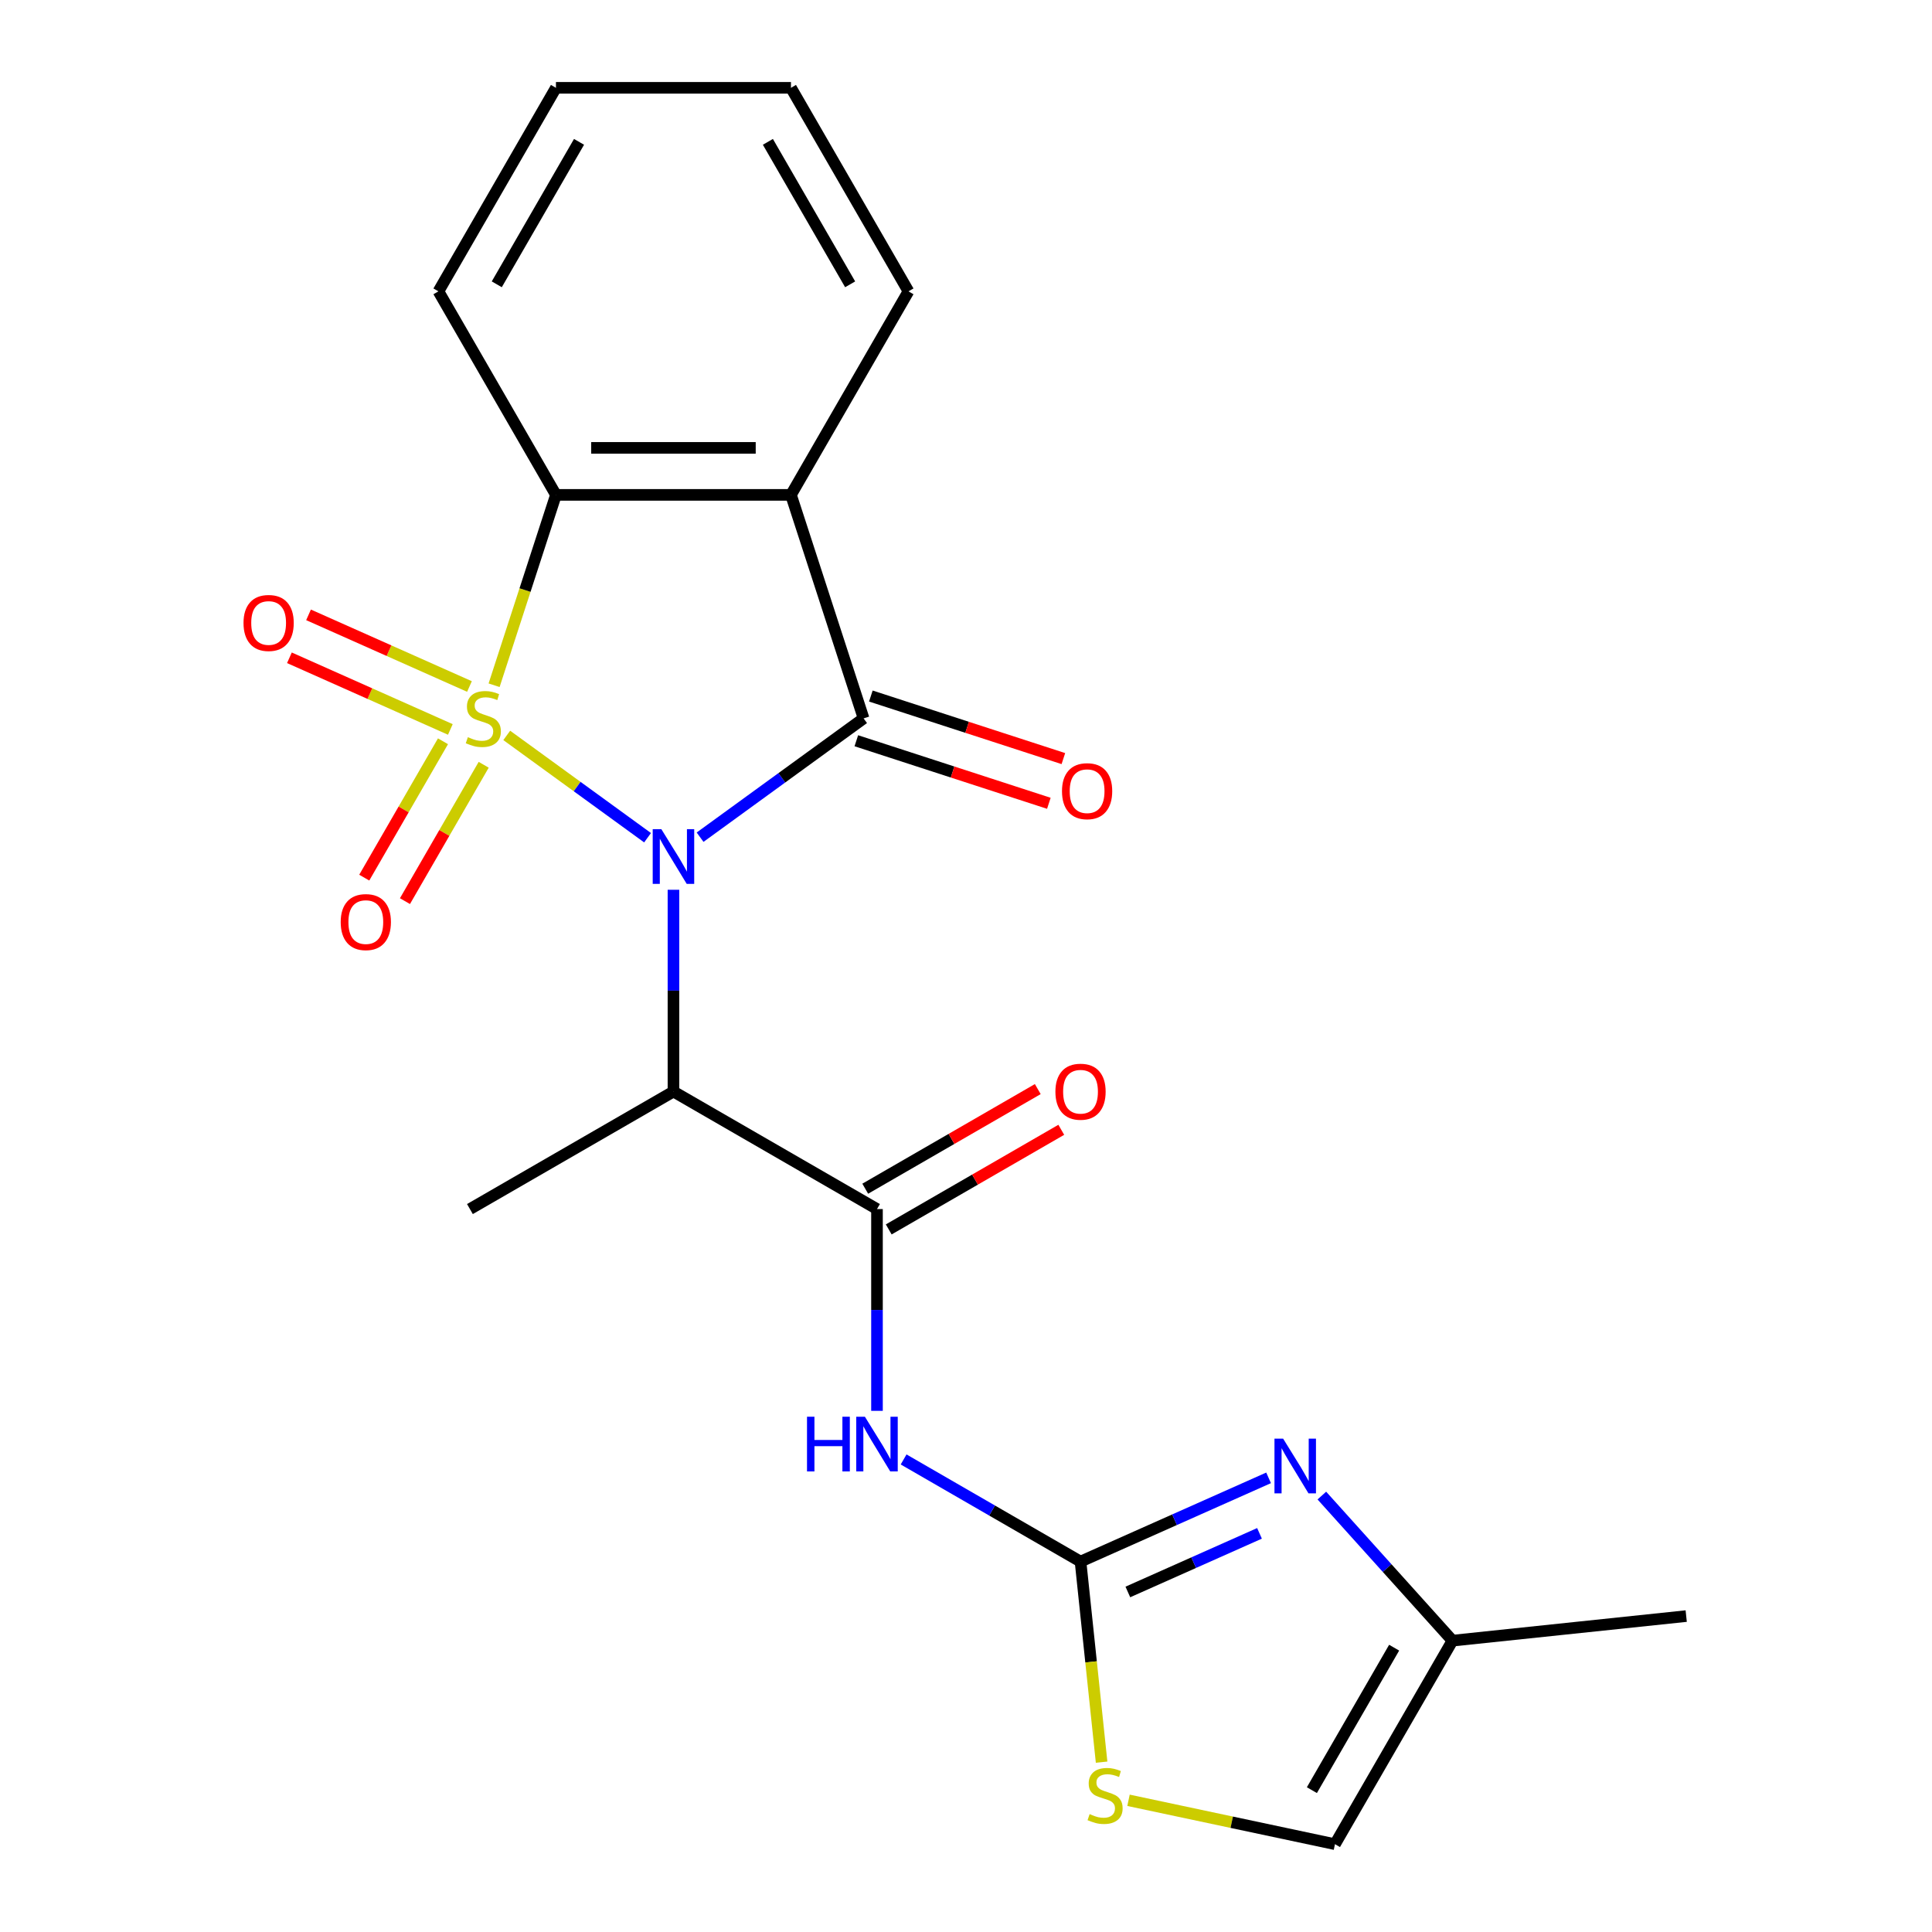 <?xml version='1.0' encoding='iso-8859-1'?>
<svg version='1.1' baseProfile='full'
              xmlns='http://www.w3.org/2000/svg'
                      xmlns:rdkit='http://www.rdkit.org/xml'
                      xmlns:xlink='http://www.w3.org/1999/xlink'
                  xml:space='preserve'
width='1000px' height='1000px' viewBox='0 0 1000 1000'>
<!-- END OF HEADER -->
<rect style='opacity:1.0;fill:#FFFFFF;stroke:none' width='1000' height='1000' x='0' y='0'> </rect>
<path class='bond-0' d='M 262.289,380.647 L 298.732,407.124' style='fill:none;fill-rule:evenodd;stroke:#CCCC00;stroke-width:6px;stroke-linecap:butt;stroke-linejoin:miter;stroke-opacity:1' />
<path class='bond-0' d='M 298.732,407.124 L 335.174,433.601' style='fill:none;fill-rule:evenodd;stroke:#0000FF;stroke-width:6px;stroke-linecap:butt;stroke-linejoin:miter;stroke-opacity:1' />
<path class='bond-3' d='M 255.744,354.679 L 271.751,305.414' style='fill:none;fill-rule:evenodd;stroke:#CCCC00;stroke-width:6px;stroke-linecap:butt;stroke-linejoin:miter;stroke-opacity:1' />
<path class='bond-3' d='M 271.751,305.414 L 287.758,256.149' style='fill:none;fill-rule:evenodd;stroke:#000000;stroke-width:6px;stroke-linecap:butt;stroke-linejoin:miter;stroke-opacity:1' />
<path class='bond-10' d='M 229.287,383.679 L 208.911,418.971' style='fill:none;fill-rule:evenodd;stroke:#CCCC00;stroke-width:6px;stroke-linecap:butt;stroke-linejoin:miter;stroke-opacity:1' />
<path class='bond-10' d='M 208.911,418.971 L 188.536,454.262' style='fill:none;fill-rule:evenodd;stroke:#FF0000;stroke-width:6px;stroke-linecap:butt;stroke-linejoin:miter;stroke-opacity:1' />
<path class='bond-10' d='M 250.356,395.844 L 229.981,431.135' style='fill:none;fill-rule:evenodd;stroke:#CCCC00;stroke-width:6px;stroke-linecap:butt;stroke-linejoin:miter;stroke-opacity:1' />
<path class='bond-10' d='M 229.981,431.135 L 209.605,466.426' style='fill:none;fill-rule:evenodd;stroke:#FF0000;stroke-width:6px;stroke-linecap:butt;stroke-linejoin:miter;stroke-opacity:1' />
<path class='bond-11' d='M 242.995,355.331 L 201.346,336.788' style='fill:none;fill-rule:evenodd;stroke:#CCCC00;stroke-width:6px;stroke-linecap:butt;stroke-linejoin:miter;stroke-opacity:1' />
<path class='bond-11' d='M 201.346,336.788 L 159.697,318.245' style='fill:none;fill-rule:evenodd;stroke:#FF0000;stroke-width:6px;stroke-linecap:butt;stroke-linejoin:miter;stroke-opacity:1' />
<path class='bond-11' d='M 233.099,377.557 L 191.45,359.013' style='fill:none;fill-rule:evenodd;stroke:#CCCC00;stroke-width:6px;stroke-linecap:butt;stroke-linejoin:miter;stroke-opacity:1' />
<path class='bond-11' d='M 191.45,359.013 L 149.802,340.47' style='fill:none;fill-rule:evenodd;stroke:#FF0000;stroke-width:6px;stroke-linecap:butt;stroke-linejoin:miter;stroke-opacity:1' />
<path class='bond-1' d='M 362.362,433.329 L 404.678,402.585' style='fill:none;fill-rule:evenodd;stroke:#0000FF;stroke-width:6px;stroke-linecap:butt;stroke-linejoin:miter;stroke-opacity:1' />
<path class='bond-1' d='M 404.678,402.585 L 446.993,371.84' style='fill:none;fill-rule:evenodd;stroke:#000000;stroke-width:6px;stroke-linecap:butt;stroke-linejoin:miter;stroke-opacity:1' />
<path class='bond-4' d='M 348.581,460.543 L 348.581,512.764' style='fill:none;fill-rule:evenodd;stroke:#0000FF;stroke-width:6px;stroke-linecap:butt;stroke-linejoin:miter;stroke-opacity:1' />
<path class='bond-4' d='M 348.581,512.764 L 348.581,564.986' style='fill:none;fill-rule:evenodd;stroke:#000000;stroke-width:6px;stroke-linecap:butt;stroke-linejoin:miter;stroke-opacity:1' />
<path class='bond-14' d='M 443.234,383.41 L 493.059,399.599' style='fill:none;fill-rule:evenodd;stroke:#000000;stroke-width:6px;stroke-linecap:butt;stroke-linejoin:miter;stroke-opacity:1' />
<path class='bond-14' d='M 493.059,399.599 L 542.884,415.788' style='fill:none;fill-rule:evenodd;stroke:#FF0000;stroke-width:6px;stroke-linecap:butt;stroke-linejoin:miter;stroke-opacity:1' />
<path class='bond-14' d='M 450.752,360.271 L 500.577,376.46' style='fill:none;fill-rule:evenodd;stroke:#000000;stroke-width:6px;stroke-linecap:butt;stroke-linejoin:miter;stroke-opacity:1' />
<path class='bond-14' d='M 500.577,376.46 L 550.402,392.65' style='fill:none;fill-rule:evenodd;stroke:#FF0000;stroke-width:6px;stroke-linecap:butt;stroke-linejoin:miter;stroke-opacity:1' />
<path class='bond-22' d='M 446.993,371.84 L 409.403,256.149' style='fill:none;fill-rule:evenodd;stroke:#000000;stroke-width:6px;stroke-linecap:butt;stroke-linejoin:miter;stroke-opacity:1' />
<path class='bond-2' d='M 409.403,256.149 L 287.758,256.149' style='fill:none;fill-rule:evenodd;stroke:#000000;stroke-width:6px;stroke-linecap:butt;stroke-linejoin:miter;stroke-opacity:1' />
<path class='bond-2' d='M 391.156,231.82 L 306.005,231.82' style='fill:none;fill-rule:evenodd;stroke:#000000;stroke-width:6px;stroke-linecap:butt;stroke-linejoin:miter;stroke-opacity:1' />
<path class='bond-16' d='M 409.403,256.149 L 470.225,150.802' style='fill:none;fill-rule:evenodd;stroke:#000000;stroke-width:6px;stroke-linecap:butt;stroke-linejoin:miter;stroke-opacity:1' />
<path class='bond-18' d='M 287.758,256.149 L 226.936,150.802' style='fill:none;fill-rule:evenodd;stroke:#000000;stroke-width:6px;stroke-linecap:butt;stroke-linejoin:miter;stroke-opacity:1' />
<path class='bond-6' d='M 348.581,564.986 L 453.928,625.809' style='fill:none;fill-rule:evenodd;stroke:#000000;stroke-width:6px;stroke-linecap:butt;stroke-linejoin:miter;stroke-opacity:1' />
<path class='bond-17' d='M 348.581,564.986 L 243.233,625.809' style='fill:none;fill-rule:evenodd;stroke:#000000;stroke-width:6px;stroke-linecap:butt;stroke-linejoin:miter;stroke-opacity:1' />
<path class='bond-5' d='M 559.276,808.276 L 513.492,781.843' style='fill:none;fill-rule:evenodd;stroke:#000000;stroke-width:6px;stroke-linecap:butt;stroke-linejoin:miter;stroke-opacity:1' />
<path class='bond-5' d='M 513.492,781.843 L 467.709,755.41' style='fill:none;fill-rule:evenodd;stroke:#0000FF;stroke-width:6px;stroke-linecap:butt;stroke-linejoin:miter;stroke-opacity:1' />
<path class='bond-8' d='M 559.276,808.276 L 607.949,786.605' style='fill:none;fill-rule:evenodd;stroke:#000000;stroke-width:6px;stroke-linecap:butt;stroke-linejoin:miter;stroke-opacity:1' />
<path class='bond-8' d='M 607.949,786.605 L 656.622,764.934' style='fill:none;fill-rule:evenodd;stroke:#0000FF;stroke-width:6px;stroke-linecap:butt;stroke-linejoin:miter;stroke-opacity:1' />
<path class='bond-8' d='M 583.773,824 L 617.844,808.831' style='fill:none;fill-rule:evenodd;stroke:#000000;stroke-width:6px;stroke-linecap:butt;stroke-linejoin:miter;stroke-opacity:1' />
<path class='bond-8' d='M 617.844,808.831 L 651.916,793.661' style='fill:none;fill-rule:evenodd;stroke:#0000FF;stroke-width:6px;stroke-linecap:butt;stroke-linejoin:miter;stroke-opacity:1' />
<path class='bond-9' d='M 559.276,808.276 L 564.731,860.184' style='fill:none;fill-rule:evenodd;stroke:#000000;stroke-width:6px;stroke-linecap:butt;stroke-linejoin:miter;stroke-opacity:1' />
<path class='bond-9' d='M 564.731,860.184 L 570.187,912.093' style='fill:none;fill-rule:evenodd;stroke:#CCCC00;stroke-width:6px;stroke-linecap:butt;stroke-linejoin:miter;stroke-opacity:1' />
<path class='bond-7' d='M 453.928,625.809 L 453.928,678.03' style='fill:none;fill-rule:evenodd;stroke:#000000;stroke-width:6px;stroke-linecap:butt;stroke-linejoin:miter;stroke-opacity:1' />
<path class='bond-7' d='M 453.928,678.03 L 453.928,730.252' style='fill:none;fill-rule:evenodd;stroke:#0000FF;stroke-width:6px;stroke-linecap:butt;stroke-linejoin:miter;stroke-opacity:1' />
<path class='bond-15' d='M 460.01,636.343 L 504.664,610.563' style='fill:none;fill-rule:evenodd;stroke:#000000;stroke-width:6px;stroke-linecap:butt;stroke-linejoin:miter;stroke-opacity:1' />
<path class='bond-15' d='M 504.664,610.563 L 549.317,584.782' style='fill:none;fill-rule:evenodd;stroke:#FF0000;stroke-width:6px;stroke-linecap:butt;stroke-linejoin:miter;stroke-opacity:1' />
<path class='bond-15' d='M 447.846,615.274 L 492.499,589.493' style='fill:none;fill-rule:evenodd;stroke:#000000;stroke-width:6px;stroke-linecap:butt;stroke-linejoin:miter;stroke-opacity:1' />
<path class='bond-15' d='M 492.499,589.493 L 537.152,563.713' style='fill:none;fill-rule:evenodd;stroke:#FF0000;stroke-width:6px;stroke-linecap:butt;stroke-linejoin:miter;stroke-opacity:1' />
<path class='bond-12' d='M 684.185,774.104 L 717.992,811.651' style='fill:none;fill-rule:evenodd;stroke:#0000FF;stroke-width:6px;stroke-linecap:butt;stroke-linejoin:miter;stroke-opacity:1' />
<path class='bond-12' d='M 717.992,811.651 L 751.8,849.198' style='fill:none;fill-rule:evenodd;stroke:#000000;stroke-width:6px;stroke-linecap:butt;stroke-linejoin:miter;stroke-opacity:1' />
<path class='bond-13' d='M 584.112,931.831 L 637.545,943.188' style='fill:none;fill-rule:evenodd;stroke:#CCCC00;stroke-width:6px;stroke-linecap:butt;stroke-linejoin:miter;stroke-opacity:1' />
<path class='bond-13' d='M 637.545,943.188 L 690.977,954.545' style='fill:none;fill-rule:evenodd;stroke:#000000;stroke-width:6px;stroke-linecap:butt;stroke-linejoin:miter;stroke-opacity:1' />
<path class='bond-19' d='M 751.8,849.198 L 872.778,836.483' style='fill:none;fill-rule:evenodd;stroke:#000000;stroke-width:6px;stroke-linecap:butt;stroke-linejoin:miter;stroke-opacity:1' />
<path class='bond-24' d='M 751.8,849.198 L 690.977,954.545' style='fill:none;fill-rule:evenodd;stroke:#000000;stroke-width:6px;stroke-linecap:butt;stroke-linejoin:miter;stroke-opacity:1' />
<path class='bond-24' d='M 721.607,852.836 L 679.031,926.579' style='fill:none;fill-rule:evenodd;stroke:#000000;stroke-width:6px;stroke-linecap:butt;stroke-linejoin:miter;stroke-opacity:1' />
<path class='bond-23' d='M 470.225,150.802 L 409.403,45.455' style='fill:none;fill-rule:evenodd;stroke:#000000;stroke-width:6px;stroke-linecap:butt;stroke-linejoin:miter;stroke-opacity:1' />
<path class='bond-23' d='M 440.033,147.164 L 397.457,73.421' style='fill:none;fill-rule:evenodd;stroke:#000000;stroke-width:6px;stroke-linecap:butt;stroke-linejoin:miter;stroke-opacity:1' />
<path class='bond-21' d='M 226.936,150.802 L 287.758,45.455' style='fill:none;fill-rule:evenodd;stroke:#000000;stroke-width:6px;stroke-linecap:butt;stroke-linejoin:miter;stroke-opacity:1' />
<path class='bond-21' d='M 257.129,147.164 L 299.704,73.421' style='fill:none;fill-rule:evenodd;stroke:#000000;stroke-width:6px;stroke-linecap:butt;stroke-linejoin:miter;stroke-opacity:1' />
<path class='bond-20' d='M 409.403,45.455 L 287.758,45.455' style='fill:none;fill-rule:evenodd;stroke:#000000;stroke-width:6px;stroke-linecap:butt;stroke-linejoin:miter;stroke-opacity:1' />
<path  class='atom-0' d='M 242.168 381.56
Q 242.488 381.68, 243.808 382.24
Q 245.128 382.8, 246.568 383.16
Q 248.048 383.48, 249.488 383.48
Q 252.168 383.48, 253.728 382.2
Q 255.288 380.88, 255.288 378.6
Q 255.288 377.04, 254.488 376.08
Q 253.728 375.12, 252.528 374.6
Q 251.328 374.08, 249.328 373.48
Q 246.808 372.72, 245.288 372
Q 243.808 371.28, 242.728 369.76
Q 241.688 368.24, 241.688 365.68
Q 241.688 362.12, 244.088 359.92
Q 246.528 357.72, 251.328 357.72
Q 254.608 357.72, 258.328 359.28
L 257.408 362.36
Q 254.008 360.96, 251.448 360.96
Q 248.688 360.96, 247.168 362.12
Q 245.648 363.24, 245.688 365.2
Q 245.688 366.72, 246.448 367.64
Q 247.248 368.56, 248.368 369.08
Q 249.528 369.6, 251.448 370.2
Q 254.008 371, 255.528 371.8
Q 257.048 372.6, 258.128 374.24
Q 259.248 375.84, 259.248 378.6
Q 259.248 382.52, 256.608 384.64
Q 254.008 386.72, 249.648 386.72
Q 247.128 386.72, 245.208 386.16
Q 243.328 385.64, 241.088 384.72
L 242.168 381.56
' fill='#CCCC00'/>
<path  class='atom-1' d='M 342.321 429.181
L 351.601 444.181
Q 352.521 445.661, 354.001 448.341
Q 355.481 451.021, 355.561 451.181
L 355.561 429.181
L 359.321 429.181
L 359.321 457.501
L 355.441 457.501
L 345.481 441.101
Q 344.321 439.181, 343.081 436.981
Q 341.881 434.781, 341.521 434.101
L 341.521 457.501
L 337.841 457.501
L 337.841 429.181
L 342.321 429.181
' fill='#0000FF'/>
<path  class='atom-8' d='M 417.708 733.293
L 421.548 733.293
L 421.548 745.333
L 436.028 745.333
L 436.028 733.293
L 439.868 733.293
L 439.868 761.613
L 436.028 761.613
L 436.028 748.533
L 421.548 748.533
L 421.548 761.613
L 417.708 761.613
L 417.708 733.293
' fill='#0000FF'/>
<path  class='atom-8' d='M 447.668 733.293
L 456.948 748.293
Q 457.868 749.773, 459.348 752.453
Q 460.828 755.133, 460.908 755.293
L 460.908 733.293
L 464.668 733.293
L 464.668 761.613
L 460.788 761.613
L 450.828 745.213
Q 449.668 743.293, 448.428 741.093
Q 447.228 738.893, 446.868 738.213
L 446.868 761.613
L 443.188 761.613
L 443.188 733.293
L 447.668 733.293
' fill='#0000FF'/>
<path  class='atom-9' d='M 664.144 744.638
L 673.424 759.638
Q 674.344 761.118, 675.824 763.798
Q 677.304 766.478, 677.384 766.638
L 677.384 744.638
L 681.144 744.638
L 681.144 772.958
L 677.264 772.958
L 667.304 756.558
Q 666.144 754.638, 664.904 752.438
Q 663.704 750.238, 663.344 749.558
L 663.344 772.958
L 659.664 772.958
L 659.664 744.638
L 664.144 744.638
' fill='#0000FF'/>
<path  class='atom-10' d='M 563.991 938.974
Q 564.311 939.094, 565.631 939.654
Q 566.951 940.214, 568.391 940.574
Q 569.871 940.894, 571.311 940.894
Q 573.991 940.894, 575.551 939.614
Q 577.111 938.294, 577.111 936.014
Q 577.111 934.454, 576.311 933.494
Q 575.551 932.534, 574.351 932.014
Q 573.151 931.494, 571.151 930.894
Q 568.631 930.134, 567.111 929.414
Q 565.631 928.694, 564.551 927.174
Q 563.511 925.654, 563.511 923.094
Q 563.511 919.534, 565.911 917.334
Q 568.351 915.134, 573.151 915.134
Q 576.431 915.134, 580.151 916.694
L 579.231 919.774
Q 575.831 918.374, 573.271 918.374
Q 570.511 918.374, 568.991 919.534
Q 567.471 920.654, 567.511 922.614
Q 567.511 924.134, 568.271 925.054
Q 569.071 925.974, 570.191 926.494
Q 571.351 927.014, 573.271 927.614
Q 575.831 928.414, 577.351 929.214
Q 578.871 930.014, 579.951 931.654
Q 581.071 933.254, 581.071 936.014
Q 581.071 939.934, 578.431 942.054
Q 575.831 944.134, 571.471 944.134
Q 568.951 944.134, 567.031 943.574
Q 565.151 943.054, 562.911 942.134
L 563.991 938.974
' fill='#CCCC00'/>
<path  class='atom-11' d='M 176.346 477.268
Q 176.346 470.468, 179.706 466.668
Q 183.066 462.868, 189.346 462.868
Q 195.626 462.868, 198.986 466.668
Q 202.346 470.468, 202.346 477.268
Q 202.346 484.148, 198.946 488.068
Q 195.546 491.948, 189.346 491.948
Q 183.106 491.948, 179.706 488.068
Q 176.346 484.188, 176.346 477.268
M 189.346 488.748
Q 193.666 488.748, 195.986 485.868
Q 198.346 482.948, 198.346 477.268
Q 198.346 471.708, 195.986 468.908
Q 193.666 466.068, 189.346 466.068
Q 185.026 466.068, 182.666 468.868
Q 180.346 471.668, 180.346 477.268
Q 180.346 482.988, 182.666 485.868
Q 185.026 488.748, 189.346 488.748
' fill='#FF0000'/>
<path  class='atom-12' d='M 126.04 322.443
Q 126.04 315.643, 129.4 311.843
Q 132.76 308.043, 139.04 308.043
Q 145.32 308.043, 148.68 311.843
Q 152.04 315.643, 152.04 322.443
Q 152.04 329.323, 148.64 333.243
Q 145.24 337.123, 139.04 337.123
Q 132.8 337.123, 129.4 333.243
Q 126.04 329.363, 126.04 322.443
M 139.04 333.923
Q 143.36 333.923, 145.68 331.043
Q 148.04 328.123, 148.04 322.443
Q 148.04 316.883, 145.68 314.083
Q 143.36 311.243, 139.04 311.243
Q 134.72 311.243, 132.36 314.043
Q 130.04 316.843, 130.04 322.443
Q 130.04 328.163, 132.36 331.043
Q 134.72 333.923, 139.04 333.923
' fill='#FF0000'/>
<path  class='atom-15' d='M 549.684 409.511
Q 549.684 402.711, 553.044 398.911
Q 556.404 395.111, 562.684 395.111
Q 568.964 395.111, 572.324 398.911
Q 575.684 402.711, 575.684 409.511
Q 575.684 416.391, 572.284 420.311
Q 568.884 424.191, 562.684 424.191
Q 556.444 424.191, 553.044 420.311
Q 549.684 416.431, 549.684 409.511
M 562.684 420.991
Q 567.004 420.991, 569.324 418.111
Q 571.684 415.191, 571.684 409.511
Q 571.684 403.951, 569.324 401.151
Q 567.004 398.311, 562.684 398.311
Q 558.364 398.311, 556.004 401.111
Q 553.684 403.911, 553.684 409.511
Q 553.684 415.231, 556.004 418.111
Q 558.364 420.991, 562.684 420.991
' fill='#FF0000'/>
<path  class='atom-16' d='M 546.276 565.066
Q 546.276 558.266, 549.636 554.466
Q 552.996 550.666, 559.276 550.666
Q 565.556 550.666, 568.916 554.466
Q 572.276 558.266, 572.276 565.066
Q 572.276 571.946, 568.876 575.866
Q 565.476 579.746, 559.276 579.746
Q 553.036 579.746, 549.636 575.866
Q 546.276 571.986, 546.276 565.066
M 559.276 576.546
Q 563.596 576.546, 565.916 573.666
Q 568.276 570.746, 568.276 565.066
Q 568.276 559.506, 565.916 556.706
Q 563.596 553.866, 559.276 553.866
Q 554.956 553.866, 552.596 556.666
Q 550.276 559.466, 550.276 565.066
Q 550.276 570.786, 552.596 573.666
Q 554.956 576.546, 559.276 576.546
' fill='#FF0000'/>
</svg>
